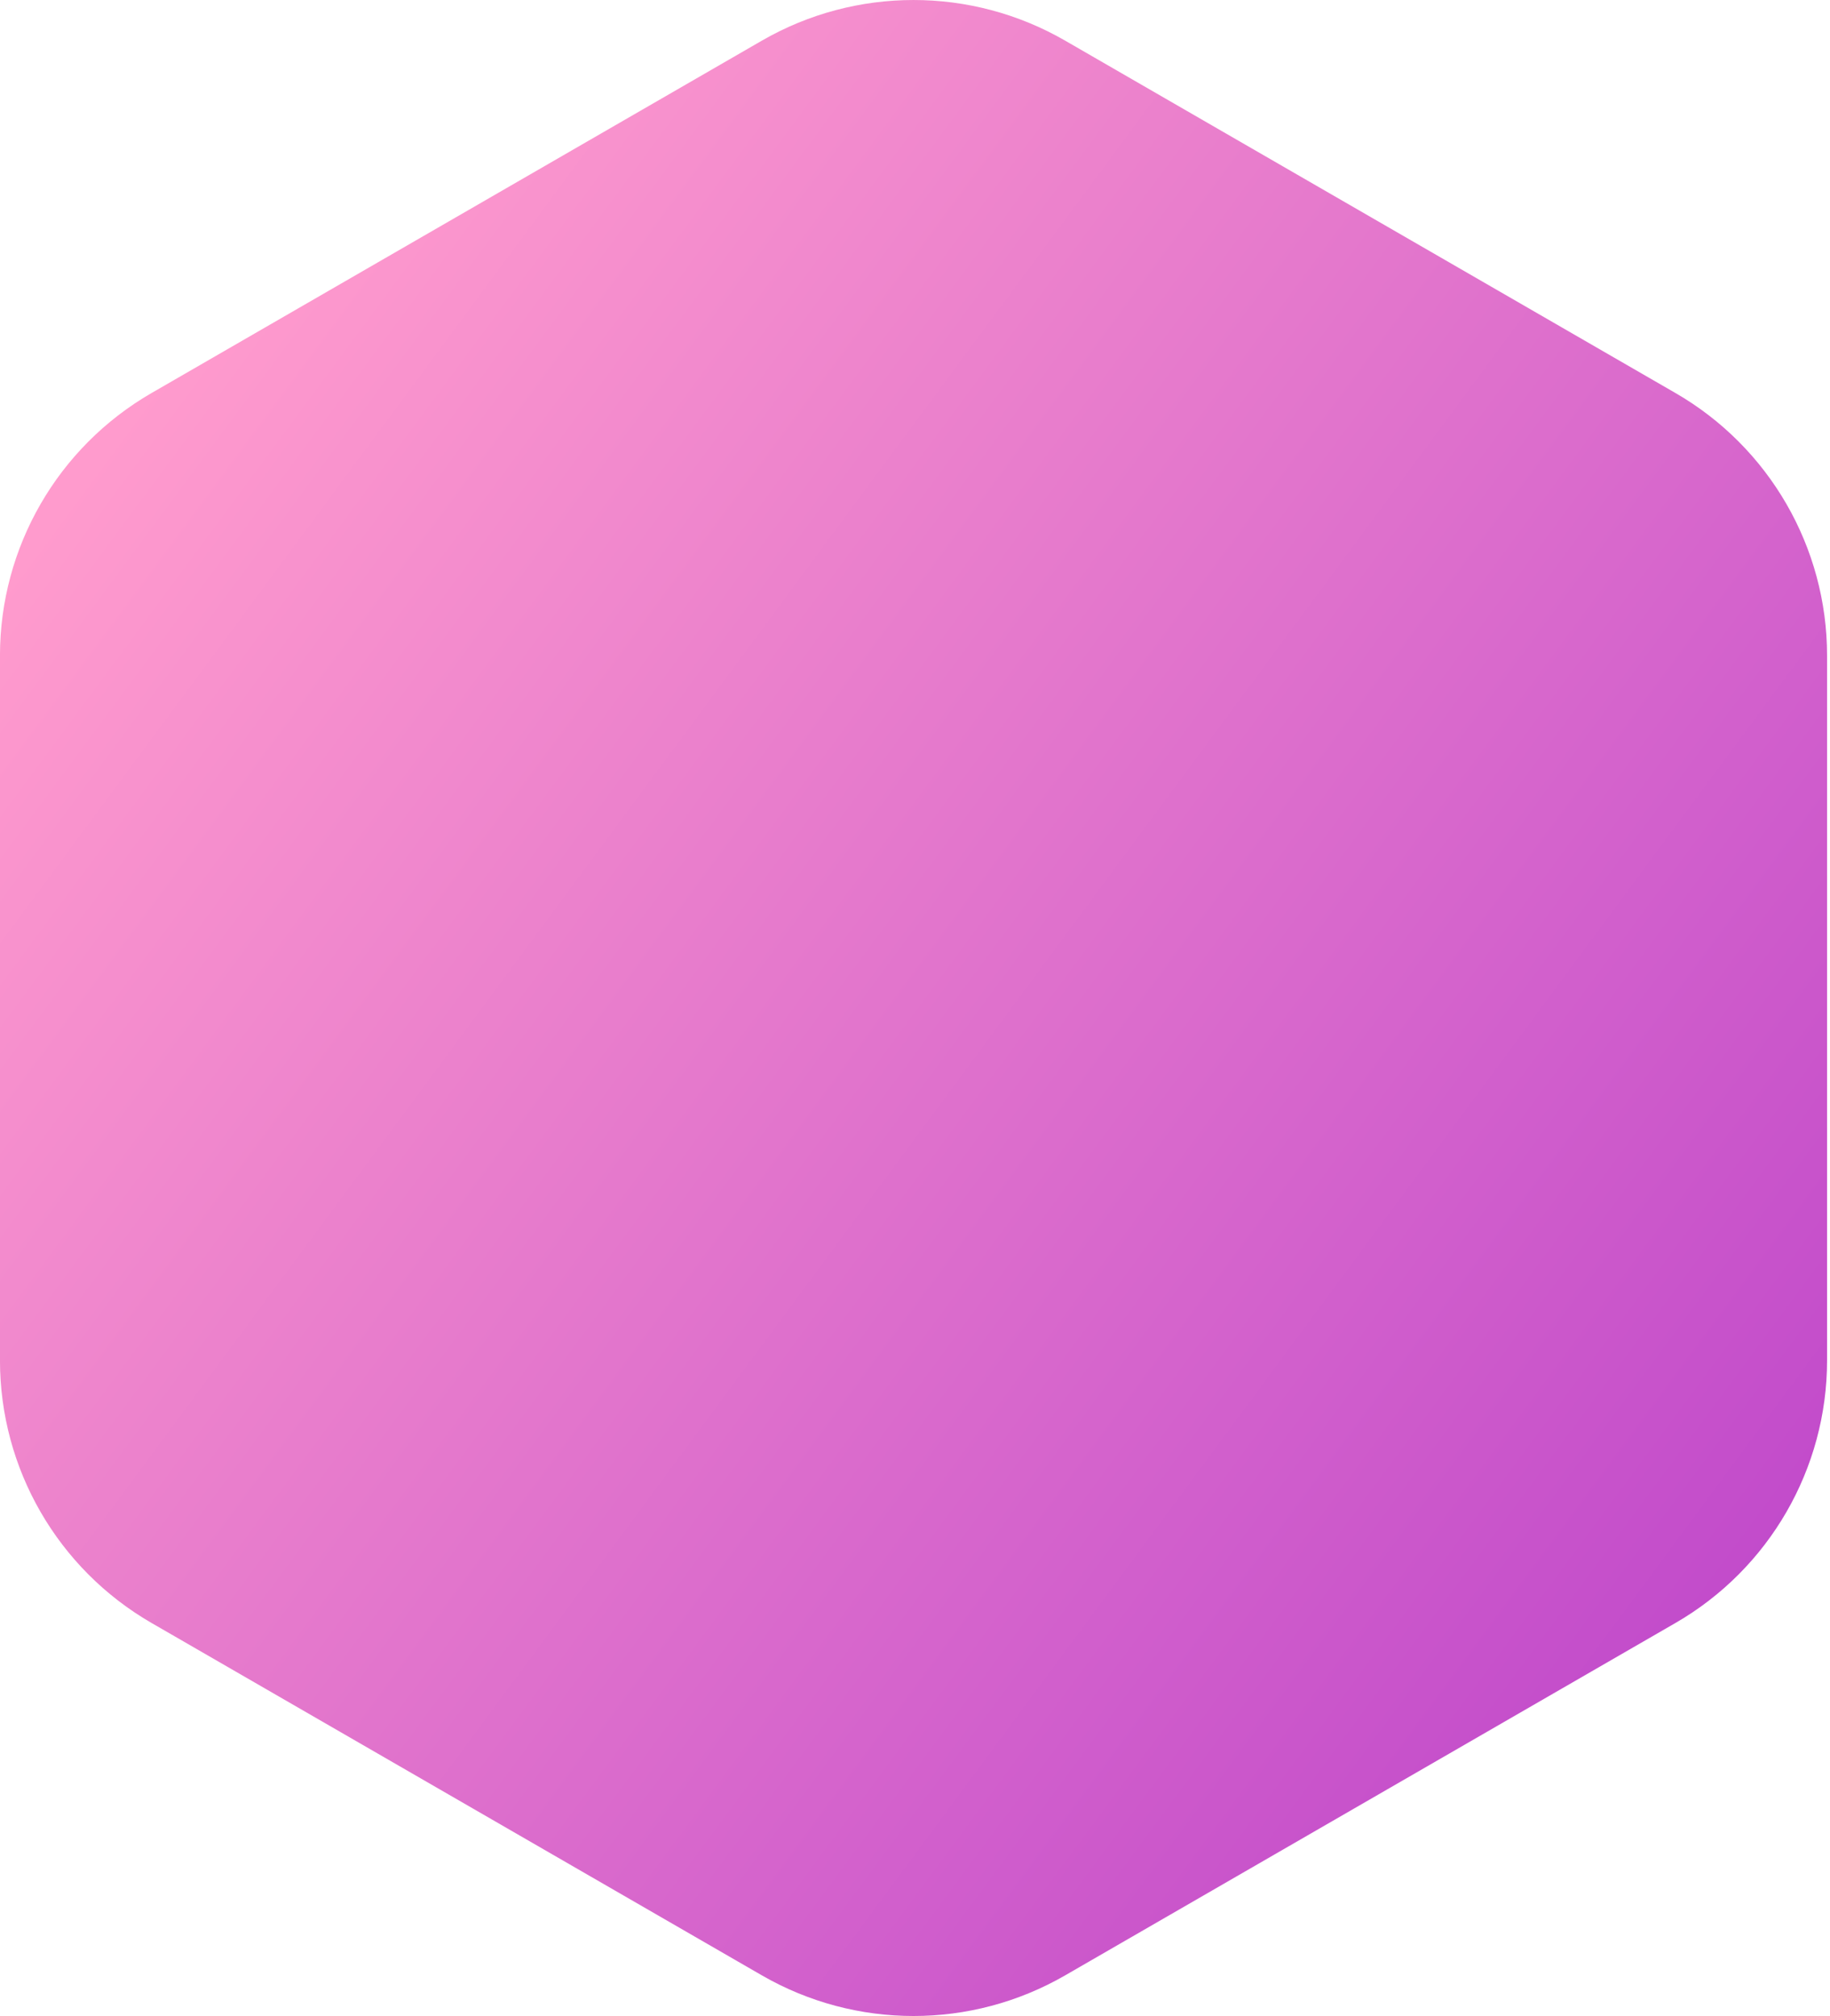 <?xml version="1.0" encoding="UTF-8"?> <svg xmlns="http://www.w3.org/2000/svg" width="187" height="206" viewBox="0 0 187 206" fill="none"> <path d="M77.857 4.151C87.443 -1.383 99.254 -1.383 108.84 4.151L171.208 40.16C180.794 45.694 186.7 55.922 186.7 66.991V139.009C186.7 150.078 180.794 160.306 171.208 165.84L108.84 201.849C99.254 207.383 87.443 207.383 77.857 201.849L15.488 165.84C5.902 160.306 -0.003 150.078 -0.003 139.009V66.991C-0.003 55.922 5.902 45.694 15.488 40.16L77.857 4.151Z" fill="url(#paint0_linear_1606_321)"></path> <defs> <linearGradient id="paint0_linear_1606_321" x1="3.521" y1="55.092" x2="178.385" y2="184.443" gradientUnits="userSpaceOnUse"> <stop stop-color="#FF9BCD"></stop> <stop offset="1" stop-color="#BE46CB"></stop> </linearGradient> </defs> </svg> 